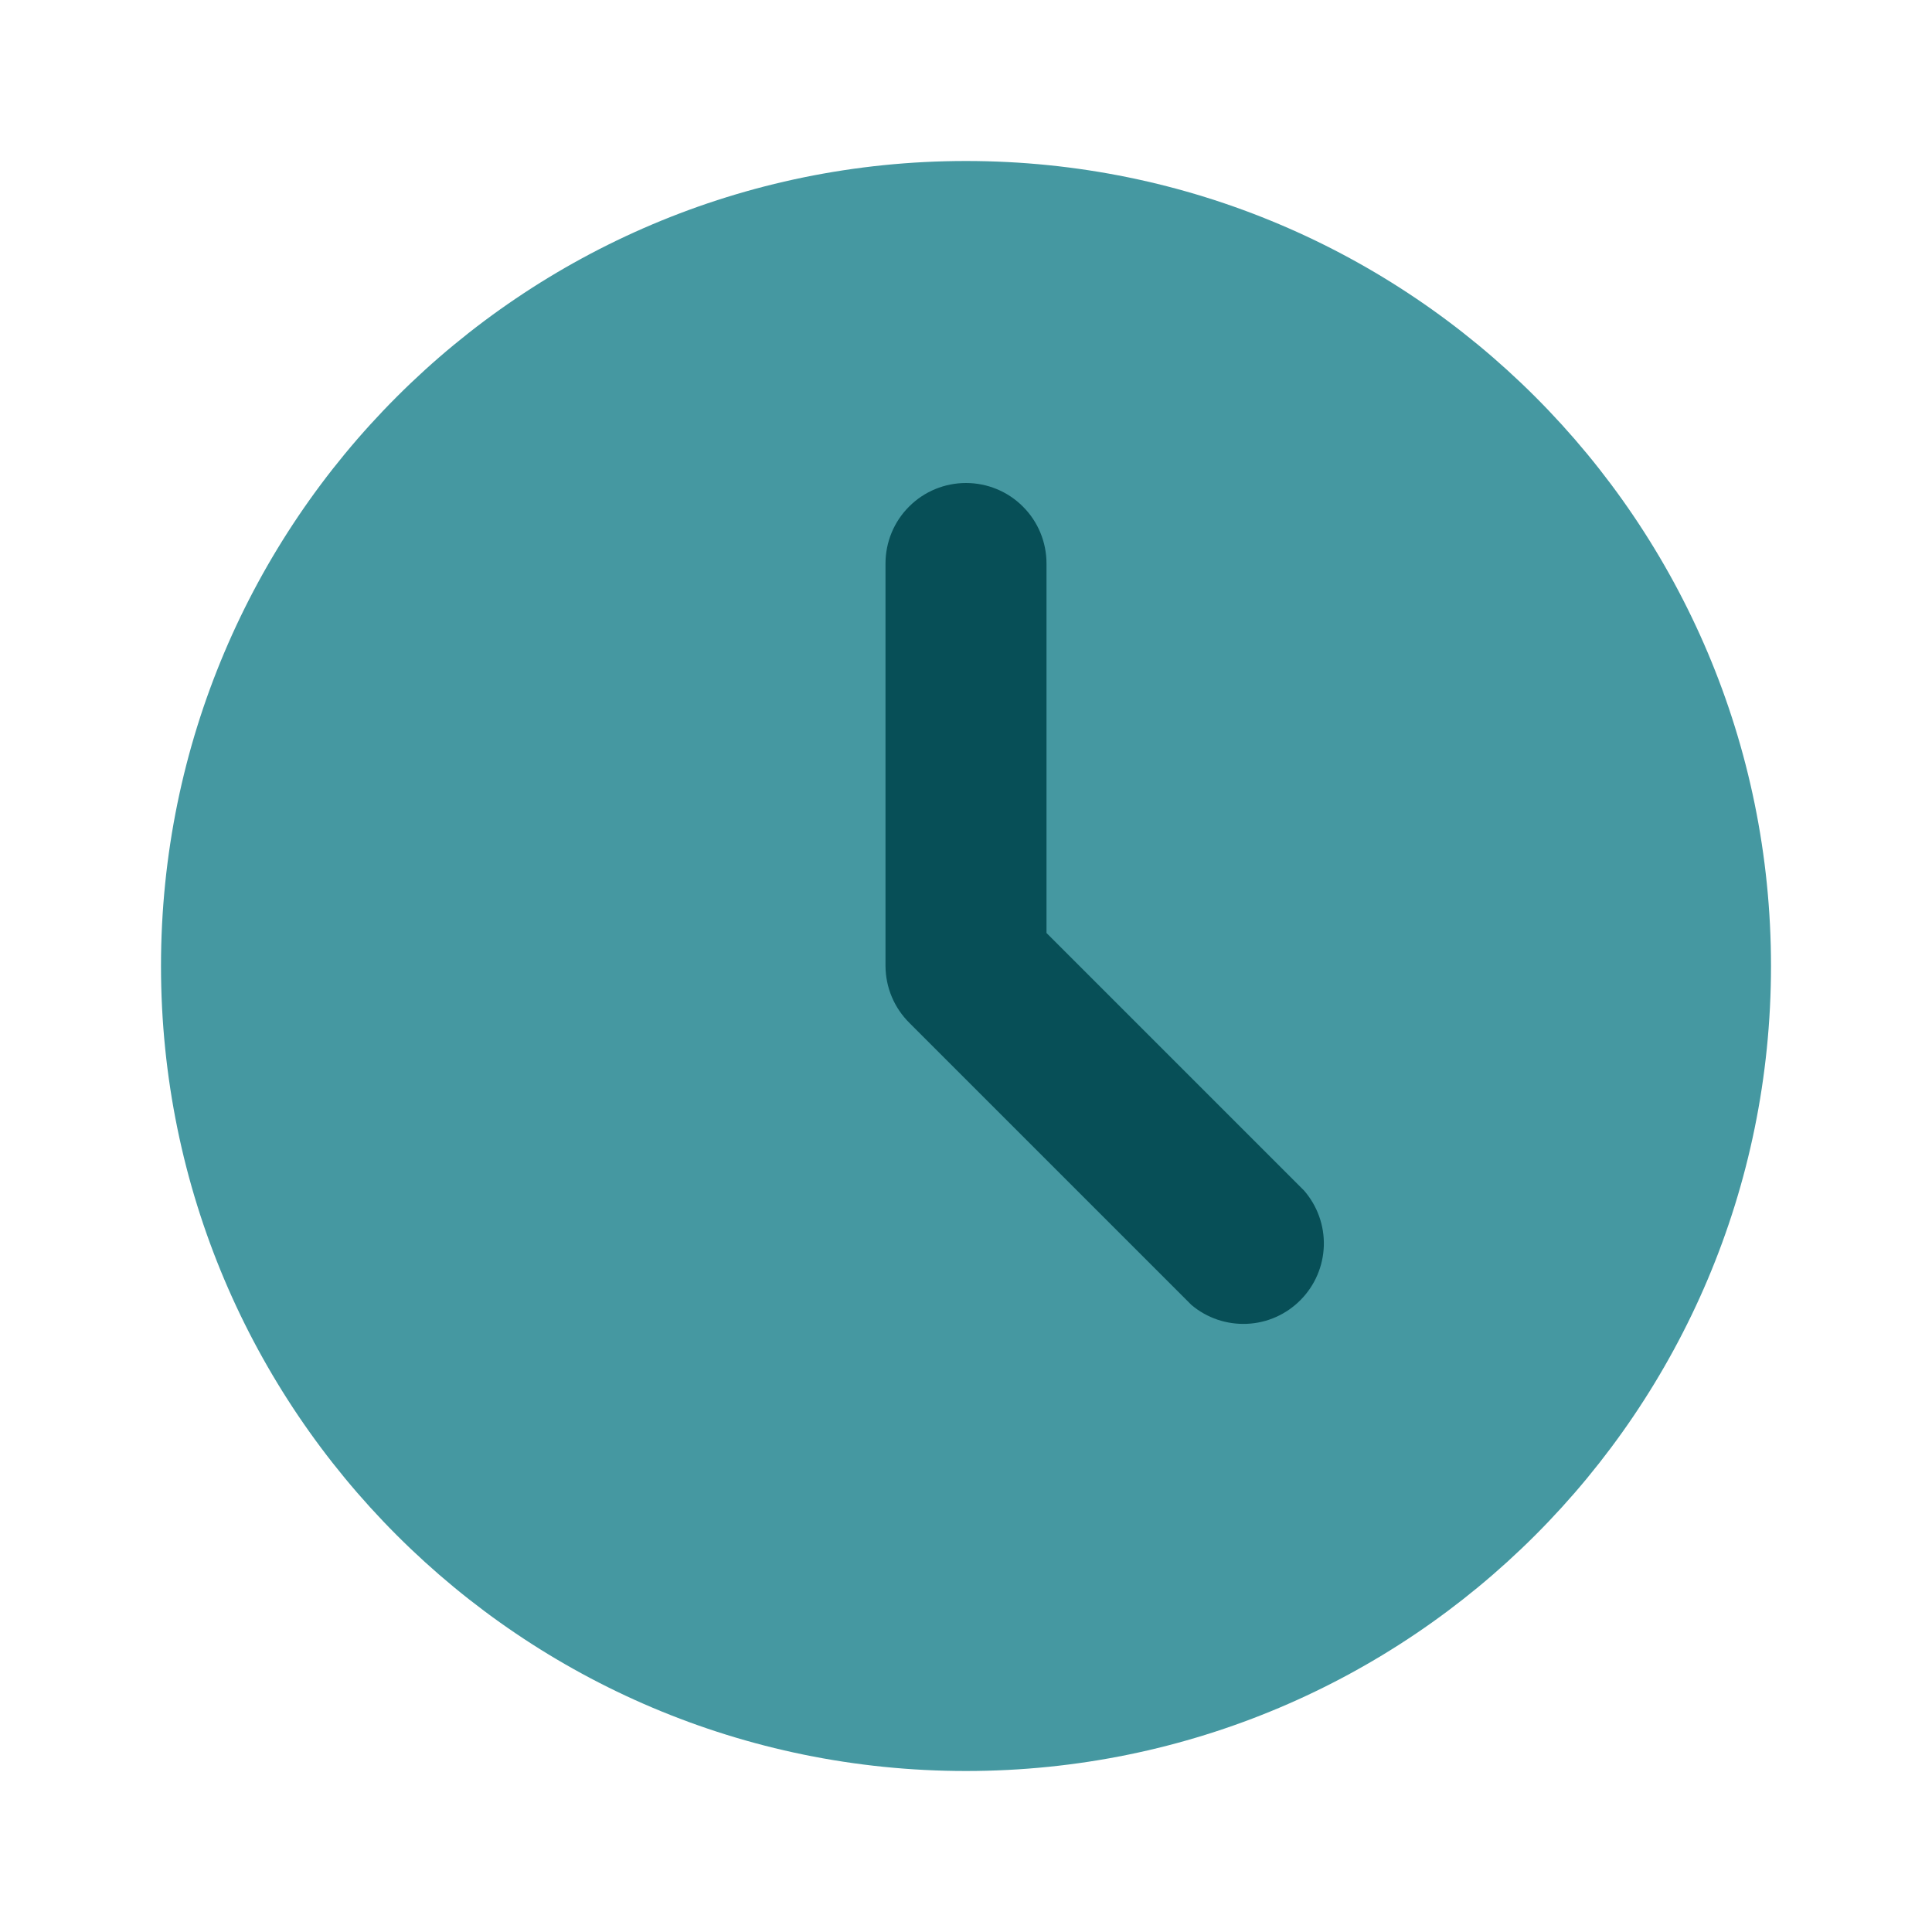 <?xml version="1.0" encoding="UTF-8"?> <svg xmlns="http://www.w3.org/2000/svg" width="24" height="24" viewBox="0 0 24 24" fill="none"><path d="M12 22C17.523 22 22 17.523 22 12C22 6.477 17.523 2 12 2C6.477 2 2 6.477 2 12C2 17.523 6.477 22 12 22Z" fill="#4598A1"></path><path d="M13 11.59L16.2 14.79C16.365 14.98 16.453 15.226 16.445 15.477C16.437 15.729 16.334 15.969 16.157 16.148C15.98 16.328 15.742 16.434 15.491 16.445C15.239 16.456 14.992 16.373 14.8 16.21L11.3 12.71C11.206 12.617 11.13 12.507 11.079 12.385C11.027 12.263 11.001 12.132 11 12V7C11 6.735 11.105 6.48 11.293 6.293C11.48 6.105 11.735 6 12 6C12.265 6 12.52 6.105 12.707 6.293C12.895 6.48 13 6.735 13 7V11.59Z" fill="#074F57"></path></svg> 